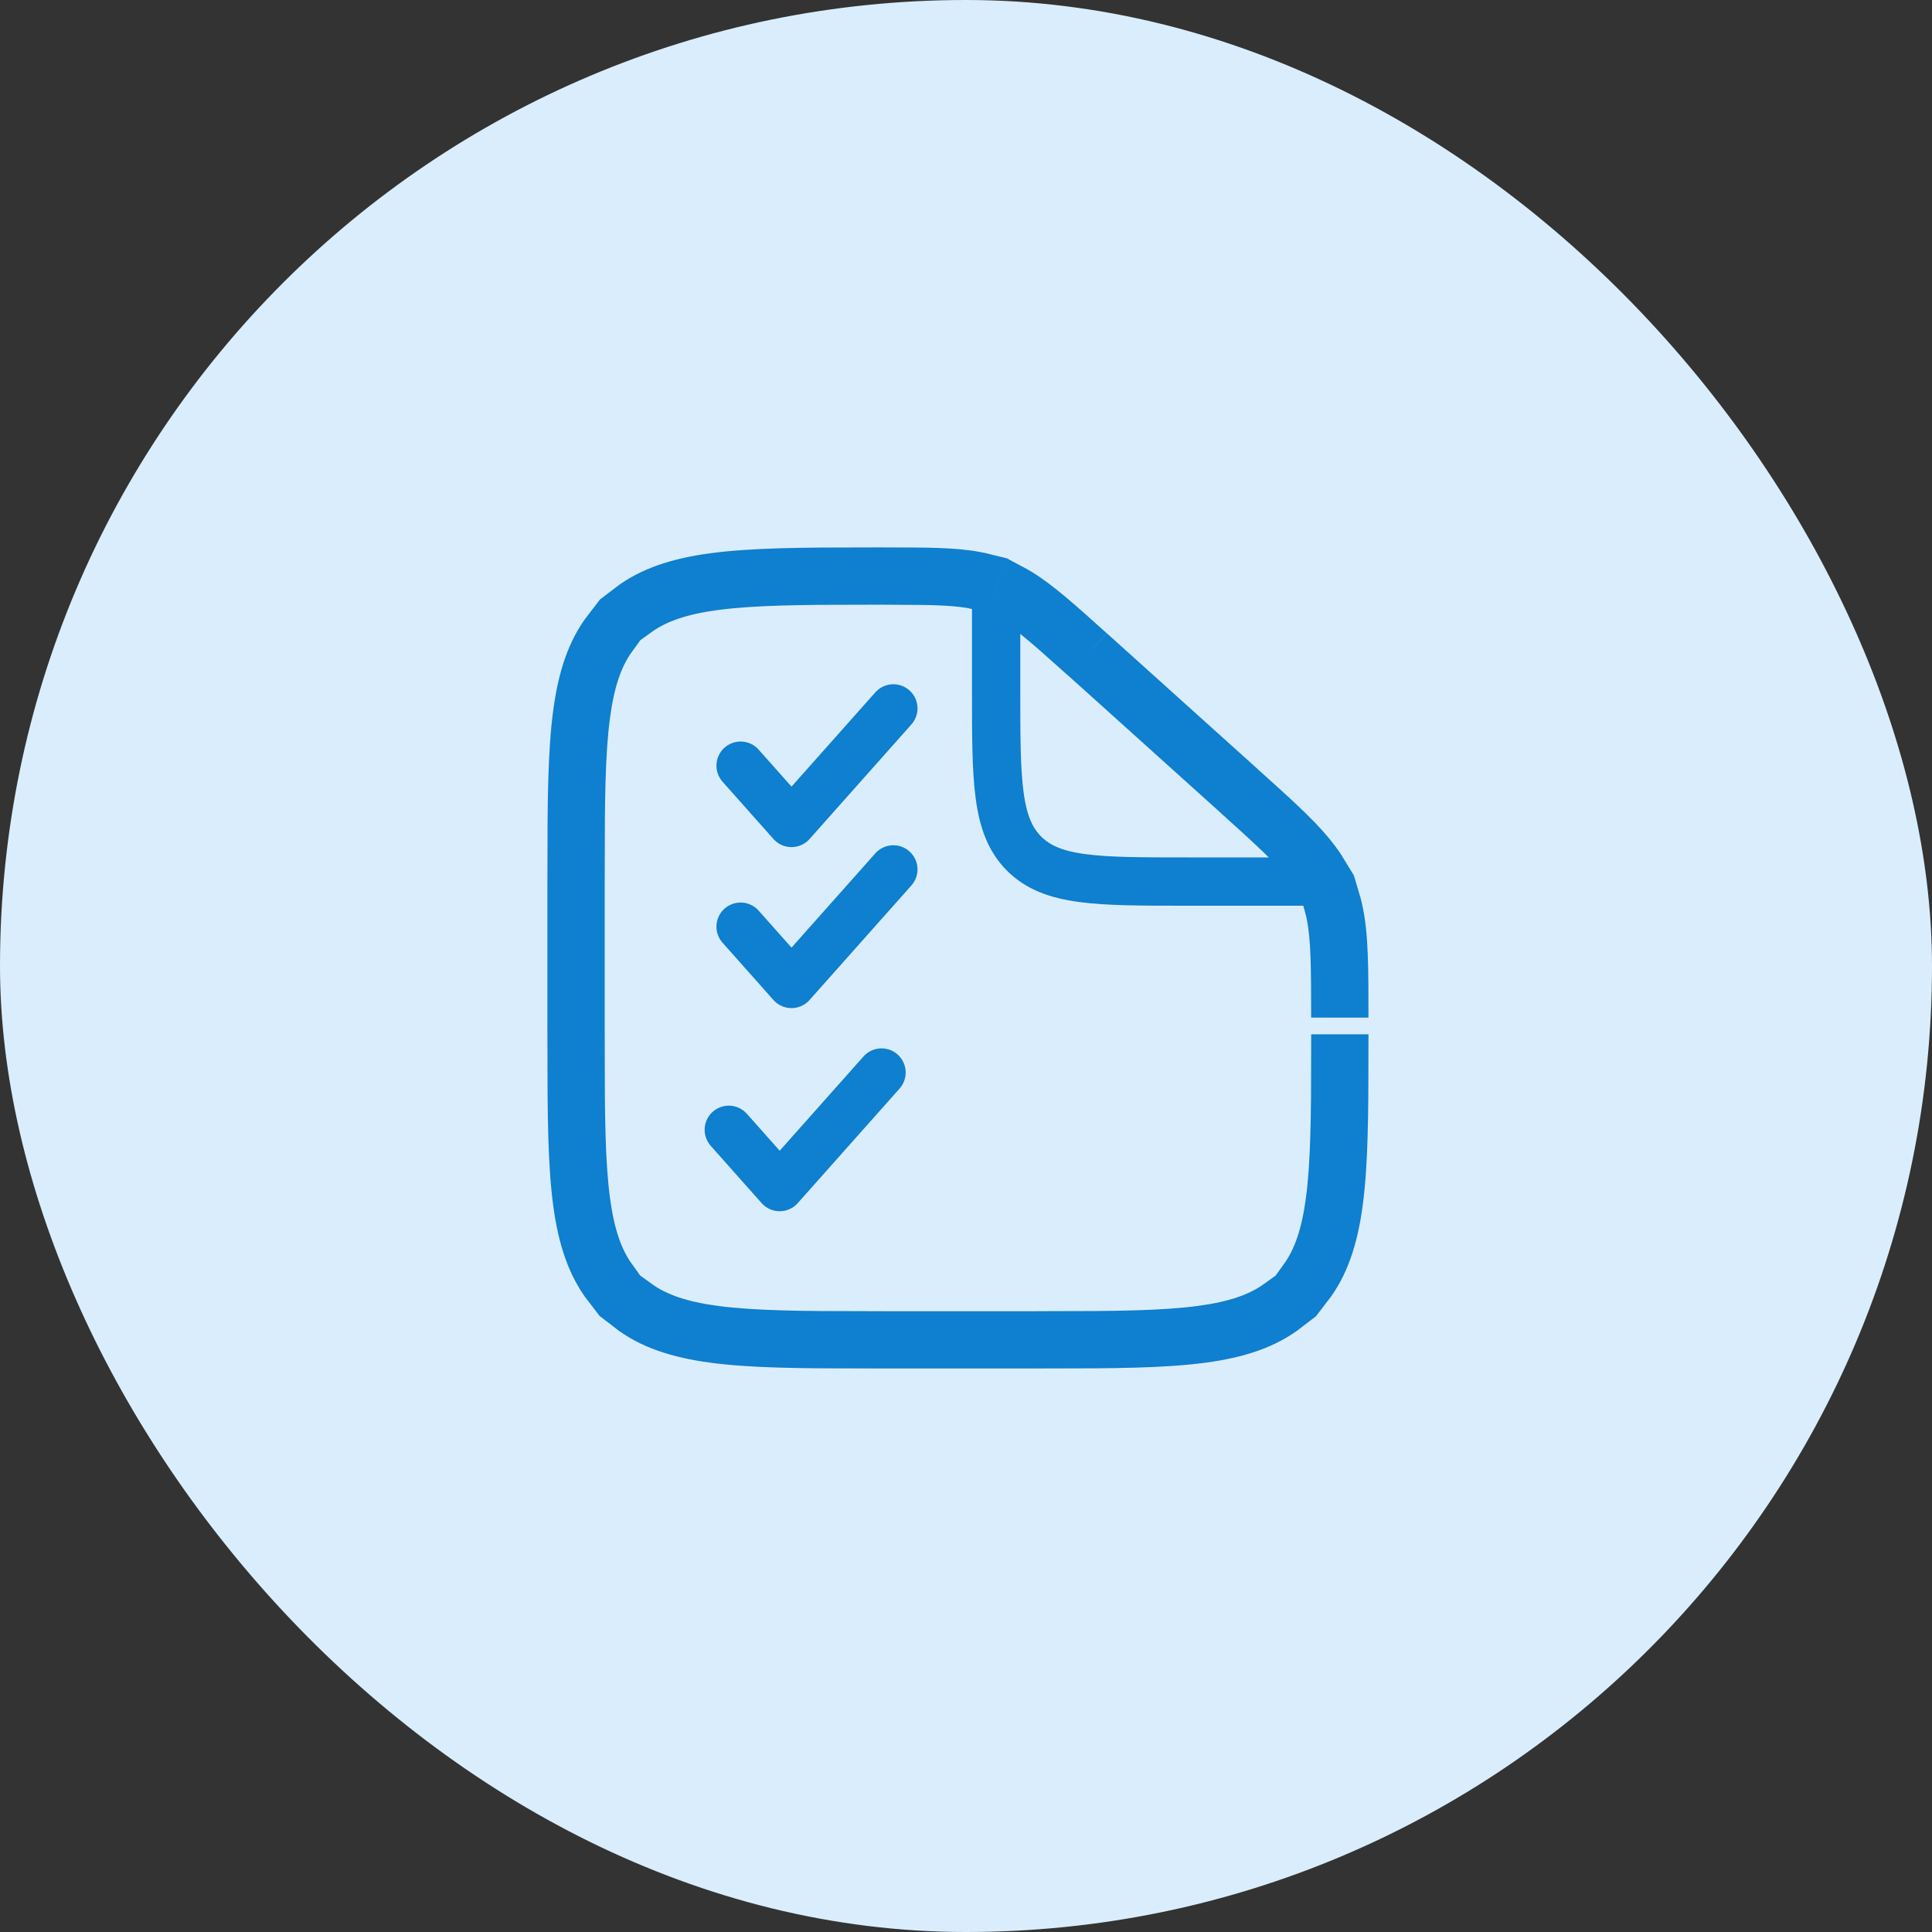 <?xml version="1.0" encoding="UTF-8"?> <svg xmlns="http://www.w3.org/2000/svg" width="60" height="60" viewBox="0 0 60 60" fill="none"><rect x="0" y="0" width="60" height="60" fill="#333333" stroke="none"/><rect width="60" height="60" rx="30" fill="#DAEDFC"></rect><path d="M31.622 41.221V42H27.878V41.221H31.622ZM19.936 40.27C20.497 40.677 21.219 40.916 22.224 41.051C23.39 41.207 24.884 41.219 26.878 41.22V41.999C24.895 41.998 23.342 41.988 22.12 41.823C20.99 41.671 20.1 41.383 19.381 40.825L19.936 40.27ZM40.119 40.826C39.399 41.383 38.509 41.671 37.38 41.823C36.157 41.988 34.605 41.998 32.622 41.999V41.22C34.617 41.219 36.112 41.207 37.275 41.051C38.281 40.916 39.002 40.676 39.563 40.27L40.119 40.826ZM18.28 32.622C18.281 34.617 18.293 36.112 18.449 37.275C18.584 38.281 18.823 39.002 19.229 39.563L18.673 40.119C18.117 39.399 17.829 38.509 17.677 37.38C17.512 36.157 17.502 34.605 17.501 32.622H18.28ZM41.999 32.622C41.998 34.605 41.988 36.158 41.823 37.38C41.671 38.51 41.383 39.399 40.825 40.118L40.27 39.563C40.676 39.002 40.916 38.282 41.051 37.277V37.276C41.207 36.111 41.219 34.617 41.22 32.622H41.999ZM18.279 27.878V31.622H17.5V27.878H18.279ZM41.73 27.871C41.977 28.69 41.996 29.652 41.998 31.104H41.218C41.215 29.687 41.195 28.856 41.012 28.19L41.73 27.871ZM39.1 24.596C40.179 25.568 40.88 26.226 41.323 26.958L40.605 27.277C40.233 26.697 39.628 26.125 38.578 25.176L39.1 24.596ZM19.229 19.936C18.822 20.497 18.584 21.219 18.449 22.224C18.293 23.39 18.281 24.884 18.28 26.878H17.501C17.502 24.895 17.512 23.343 17.677 22.121C17.829 20.991 18.116 20.1 18.674 19.381L19.229 19.936ZM38.358 23.926L37.837 24.506L33.885 20.948L34.407 20.369L38.358 23.926ZM31.541 18.05C32.173 18.386 32.781 18.912 33.661 19.701L33.403 19.989L33.14 20.281C32.291 19.521 31.762 19.07 31.26 18.786L31.541 18.05ZM26.913 18.279C24.907 18.28 23.404 18.293 22.233 18.449C21.222 18.584 20.498 18.823 19.936 19.229L19.38 18.673C20.101 18.117 20.995 17.829 22.13 17.677C23.358 17.512 24.917 17.501 26.913 17.5V18.279ZM27.913 17.502C29.103 17.503 29.91 17.519 30.607 17.691L30.325 18.428C29.76 18.303 29.061 18.284 27.913 18.281V17.502Z" stroke="#0F7FCF"></path><path d="M30.936 18.483V21.448C30.936 24.243 30.936 25.642 31.804 26.51C32.672 27.378 34.07 27.378 36.866 27.378H41.61" stroke="#0F7FCF" stroke-width="1.5"></path><path d="M22.633 35.087L24.214 36.866L27.377 33.308" stroke="#0F7FCF" stroke-width="1.5" stroke-linecap="round" stroke-linejoin="round"></path><path d="M23 23.779L24.581 25.558L27.744 22" stroke="#0F7FCF" stroke-width="1.5" stroke-linecap="round" stroke-linejoin="round"></path><path d="M23 28.779L24.581 30.558L27.744 27" stroke="#0F7FCF" stroke-width="1.5" stroke-linecap="round" stroke-linejoin="round"></path></svg> 